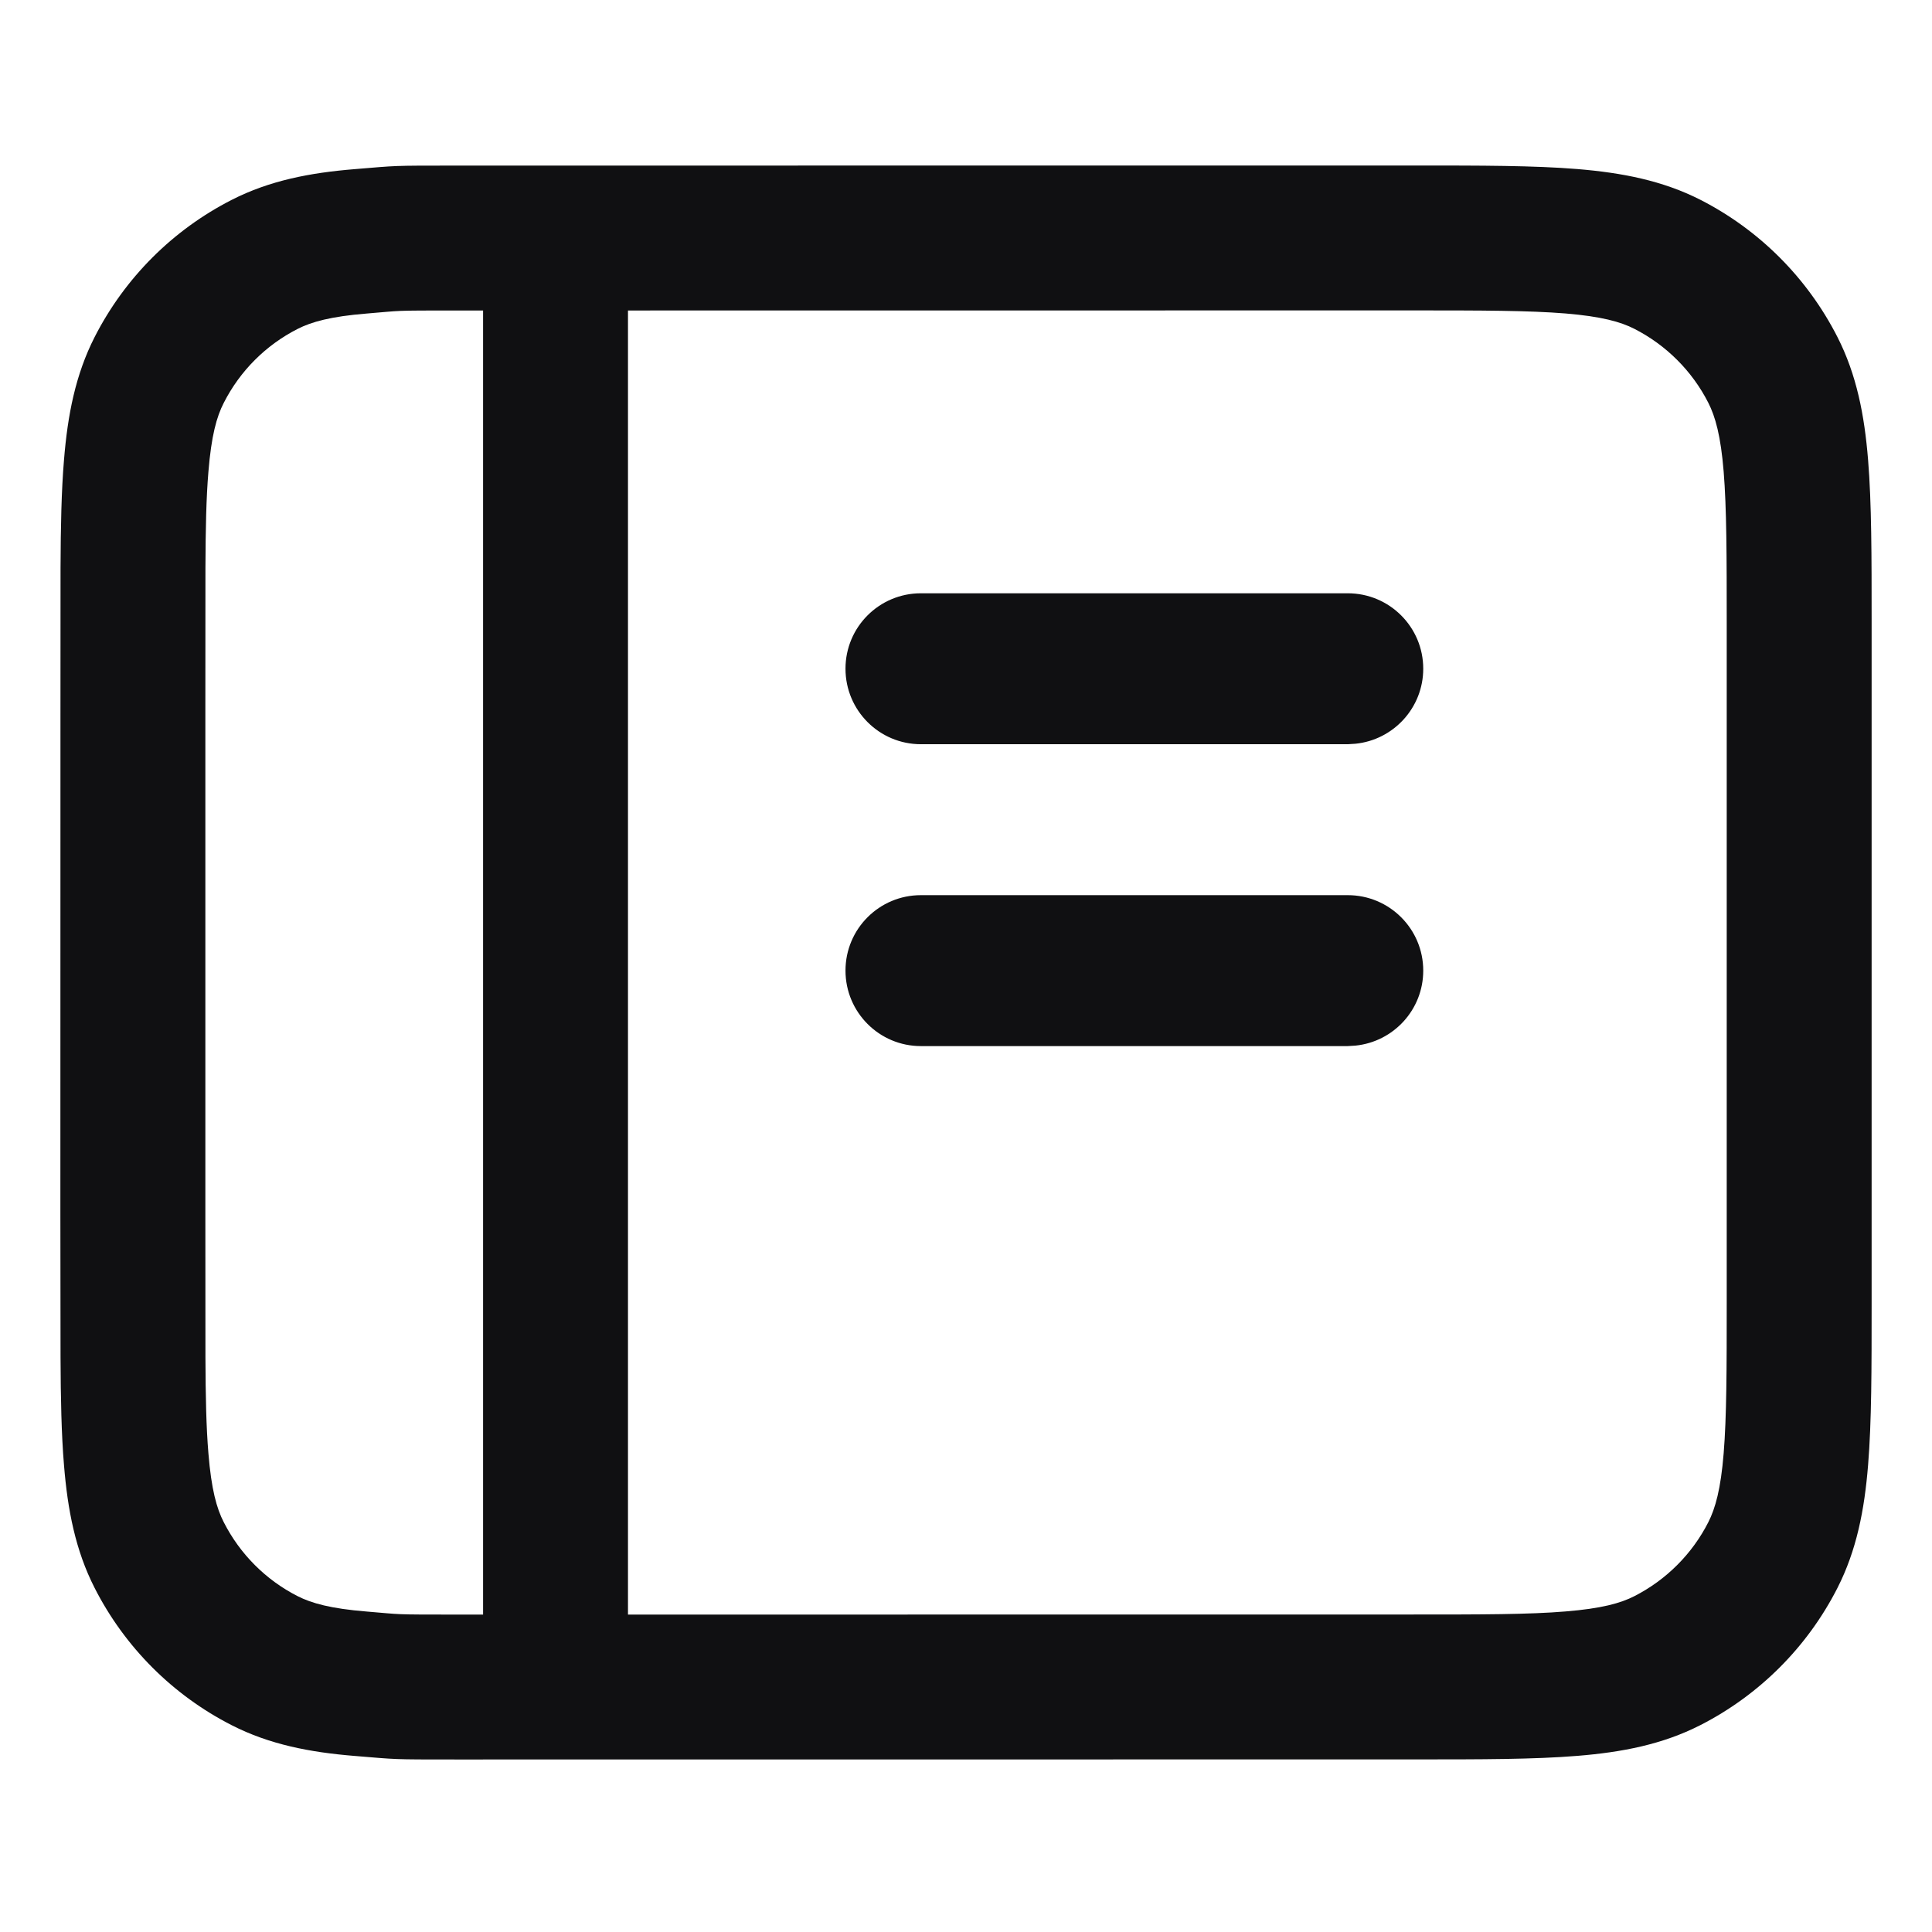<svg width="24" height="24" viewBox="0 0 24 24" fill="none" xmlns="http://www.w3.org/2000/svg">
<path fill-rule="evenodd" clip-rule="evenodd" d="M0.75 15.057L0.751 8.857L0.752 7.057C0.754 6.541 0.763 6.096 0.795 5.713C0.84 5.157 0.937 4.655 1.176 4.186C1.55 3.453 2.146 2.856 2.88 2.482C3.349 2.243 3.851 2.146 4.407 2.101C4.944 2.057 4.855 2.057 5.663 2.057L17.588 2.056C18.396 2.056 19.057 2.056 19.594 2.1C20.15 2.146 20.652 2.243 21.121 2.481C21.854 2.855 22.451 3.452 22.825 4.186C23.064 4.655 23.161 5.157 23.206 5.713C23.25 6.25 23.25 6.911 23.25 7.719L23.25 16.194C23.25 17.002 23.25 17.663 23.206 18.2C23.161 18.756 23.064 19.258 22.825 19.727C22.451 20.461 21.854 21.057 21.121 21.431C20.652 21.67 20.15 21.767 19.594 21.812C19.057 21.856 18.396 21.856 17.588 21.856L5.663 21.857C4.855 21.857 4.944 21.857 4.407 21.813C3.851 21.768 3.349 21.671 2.88 21.432C2.146 21.058 1.55 20.461 1.176 19.727C0.937 19.259 0.84 18.756 0.795 18.201C0.763 17.818 0.754 17.373 0.752 16.857L0.75 15.057ZM2.552 16.857C2.554 17.352 2.562 17.735 2.589 18.054C2.625 18.499 2.691 18.738 2.78 18.91C2.981 19.305 3.302 19.627 3.697 19.828C3.87 19.916 4.109 19.983 4.554 20.019C5.009 20.056 4.846 20.057 5.701 20.057L6.001 20.057L6.001 3.857L5.701 3.857C4.846 3.857 5.009 3.858 4.554 3.895C4.109 3.931 3.87 3.998 3.697 4.086C3.302 4.287 2.981 4.608 2.78 5.004C2.691 5.176 2.625 5.415 2.589 5.86C2.562 6.179 2.554 6.562 2.552 7.057L2.551 8.857L2.551 15.057L2.552 16.857ZM7.801 3.857L7.801 20.057L17.55 20.056C18.405 20.056 18.992 20.056 19.447 20.018C19.892 19.982 20.131 19.916 20.303 19.828C20.698 19.626 21.02 19.305 21.221 18.91C21.309 18.737 21.376 18.498 21.412 18.053C21.449 17.598 21.45 17.011 21.45 16.156L21.45 7.756C21.45 6.901 21.449 6.314 21.412 5.859C21.376 5.415 21.309 5.176 21.221 5.003C21.02 4.608 20.698 4.287 20.303 4.085C20.131 3.997 19.892 3.931 19.447 3.894C18.992 3.857 18.405 3.856 17.55 3.856L7.801 3.857Z" fill="#101012"/>
<path d="M11.44 7.37L16.742 7.37C17.26 7.37 17.68 7.789 17.68 8.307C17.68 8.792 17.311 9.191 16.838 9.239L16.742 9.245L11.44 9.245C10.922 9.245 10.503 8.825 10.503 8.307C10.503 7.789 10.922 7.37 11.44 7.37Z" fill="#101012"/>
<path d="M11.44 11.12L16.742 11.12C17.26 11.12 17.68 11.539 17.68 12.057C17.68 12.543 17.311 12.941 16.838 12.989L16.742 12.995L11.44 12.995C10.922 12.995 10.503 12.575 10.503 12.057C10.503 11.539 10.922 11.12 11.44 11.12Z" fill="#101012"/>
</svg>
